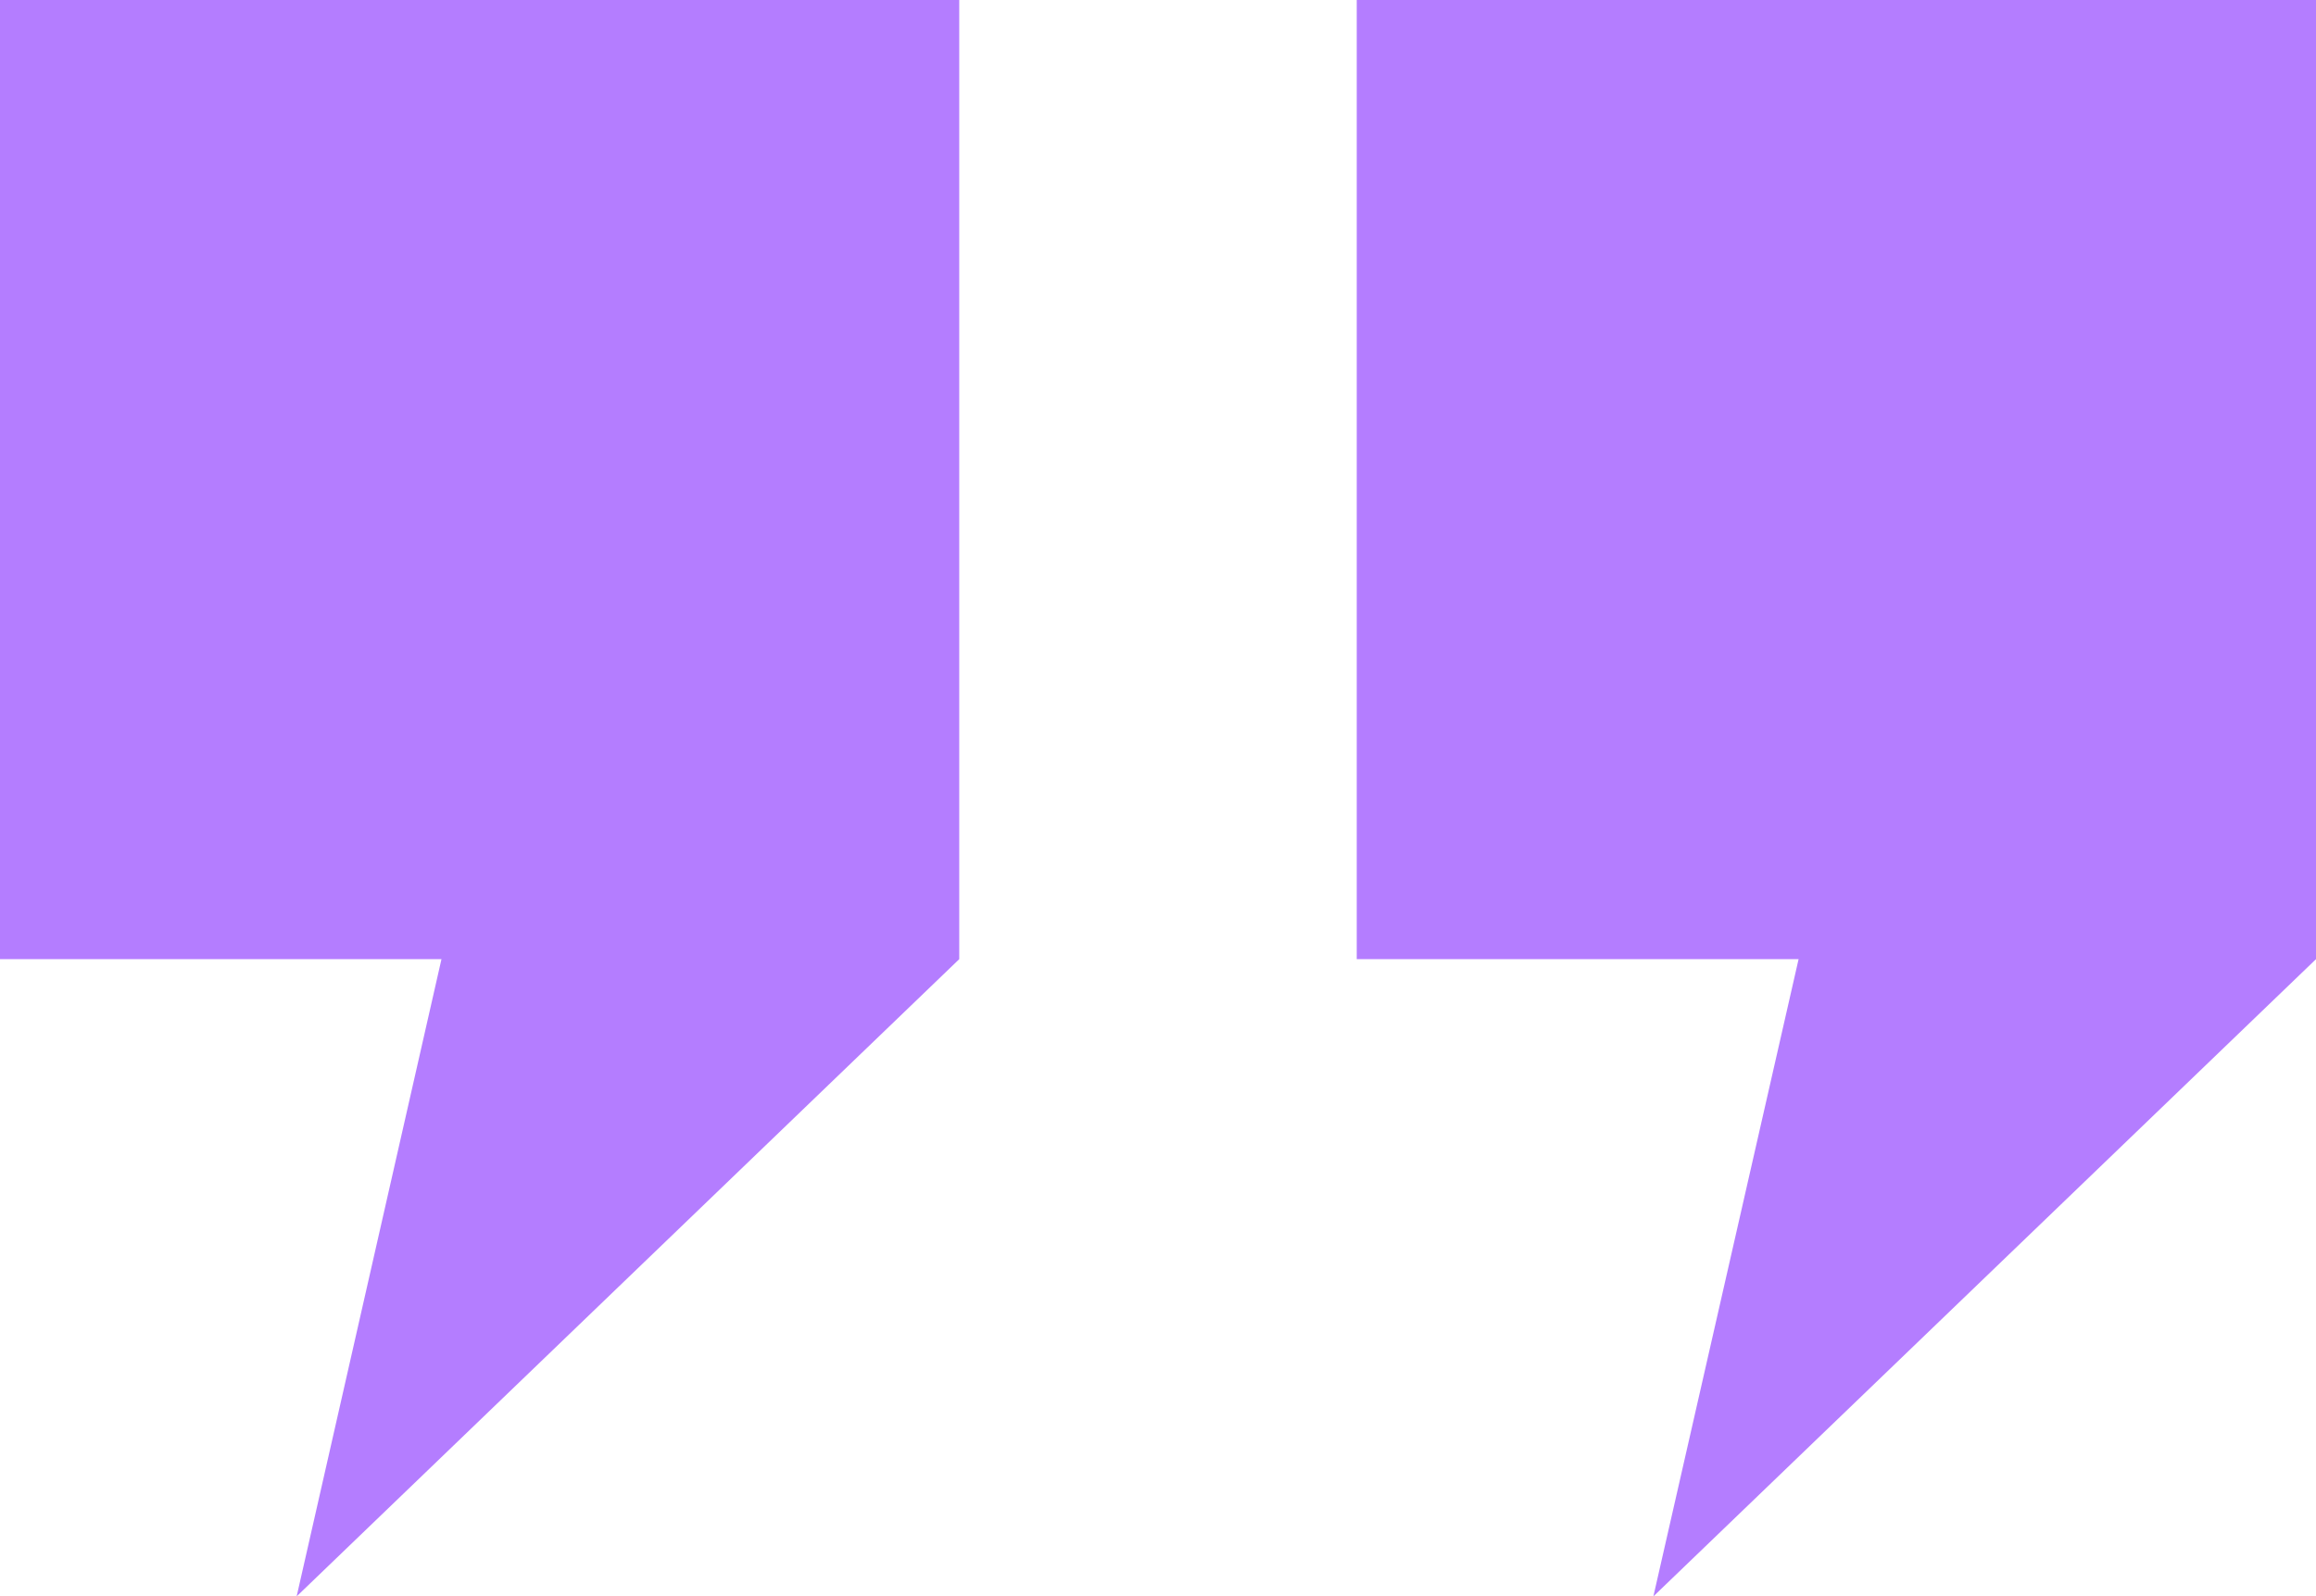 <svg xmlns="http://www.w3.org/2000/svg" width="108.887" height="75.062" viewBox="0 0 108.887 75.062">
  <g id="Group_34" data-name="Group 34" transform="translate(-2117.209 -296.563)">
    <path id="Path_121" data-name="Path 121" d="M2162.308,296.563v45.1l-31.152,29.963,6.809-29.963h-20.756v-45.1Z" fill="#b47dff"/>
    <path id="Path_122" data-name="Path 122" d="M2325.032,296.563v45.1l-31.153,29.963,6.827-29.963h-20.774v-45.1Z" transform="translate(-98.936)" fill="#b47dff"/>
  </g>
</svg>
